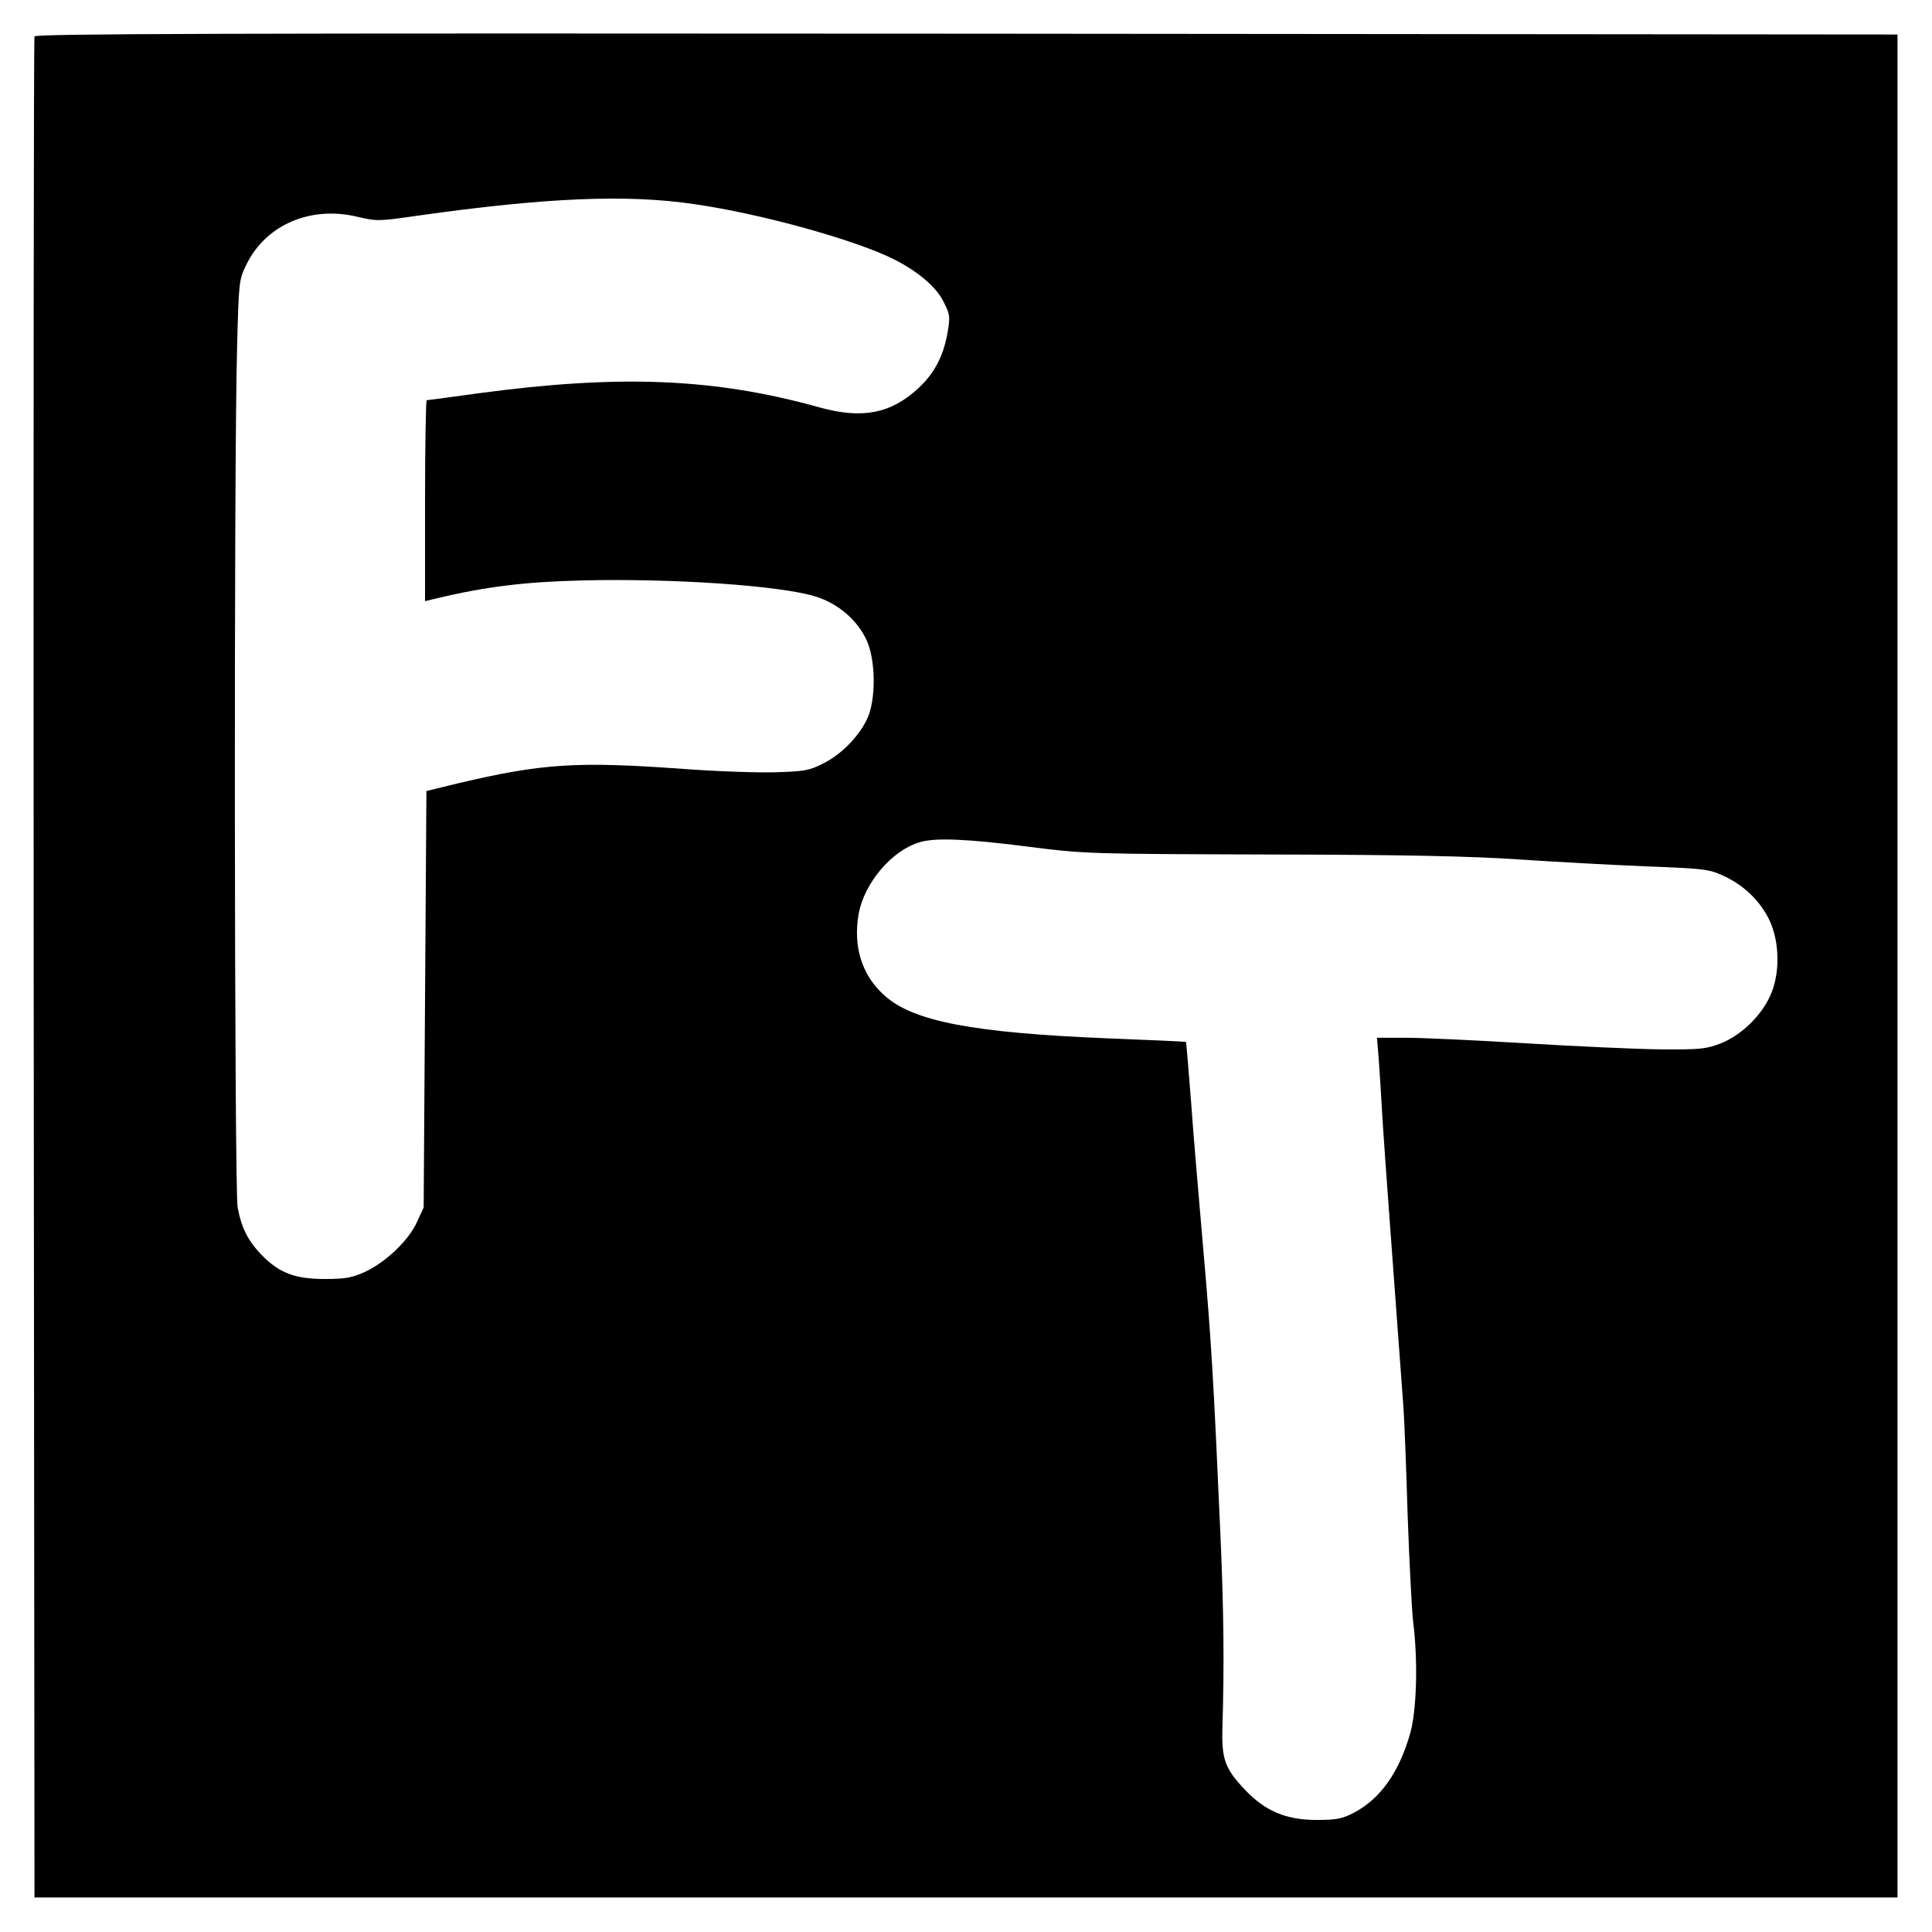 <?xml version="1.0" standalone="no"?>
<!DOCTYPE svg PUBLIC "-//W3C//DTD SVG 20010904//EN"
 "http://www.w3.org/TR/2001/REC-SVG-20010904/DTD/svg10.dtd">
<svg version="1.0" xmlns="http://www.w3.org/2000/svg"
 width="700pt" height="700pt" viewBox="0 0 700 700"
 preserveAspectRatio="xMidYMid meet">
<g transform="translate(0,700) scale(0.1,-0.1)"
fill="#000000" stroke="none">
<path d="M125 6868 c-3 -7 -4 -1527 -3 -3378 l3 -3365 3375 0 3375 0 0 3375 0
3375 -3373 3 c-2693 2 -3374 0 -3377 -10z m2393 -608 c243 -35 583 -130 722
-200 87 -44 155 -102 180 -156 22 -43 23 -53 13 -110 -15 -84 -47 -146 -105
-200 -100 -93 -204 -113 -359 -70 -380 106 -723 120 -1236 51 -100 -14 -184
-25 -187 -25 -3 0 -6 -164 -6 -364 l0 -364 38 9 c182 44 326 61 532 66 324 8
709 -18 841 -57 84 -25 156 -86 190 -162 32 -73 33 -211 2 -280 -30 -66 -96
-133 -162 -165 -49 -25 -69 -28 -171 -31 -63 -2 -213 3 -333 12 -386 28 -512
20 -817 -52 l-115 -28 -5 -754 -5 -755 -24 -52 c-29 -66 -113 -146 -188 -181
-49 -22 -72 -26 -148 -26 -106 0 -164 22 -228 88 -49 51 -72 97 -86 171 -12
66 -14 2694 -2 3115 6 241 7 247 34 302 70 143 231 213 400 173 73 -17 79 -17
223 4 462 65 756 78 1002 41z m1202 -2327 c212 -27 223 -27 880 -29 497 -1
726 -6 905 -18 132 -9 339 -20 461 -25 206 -8 225 -10 276 -33 72 -33 127 -84
163 -150 40 -74 47 -187 15 -271 -30 -79 -107 -157 -187 -188 -53 -20 -73 -22
-218 -21 -88 1 -308 11 -488 22 -180 11 -375 20 -433 20 l-105 0 6 -72 c3 -40
10 -147 15 -238 9 -137 30 -421 75 -1030 3 -41 10 -214 15 -385 6 -170 15
-346 20 -390 18 -142 13 -320 -10 -403 -40 -143 -109 -240 -205 -290 -42 -22
-63 -26 -135 -26 -110 0 -186 32 -259 109 -73 77 -85 111 -82 225 7 224 5 423
-7 695 -25 567 -33 704 -62 1035 -16 184 -37 429 -45 544 -9 116 -17 211 -18
211 -1 1 -130 7 -287 13 -483 20 -700 61 -804 154 -82 72 -116 176 -95 296 20
113 121 232 223 261 55 16 166 12 386 -16z"/>
</g>
</svg>
